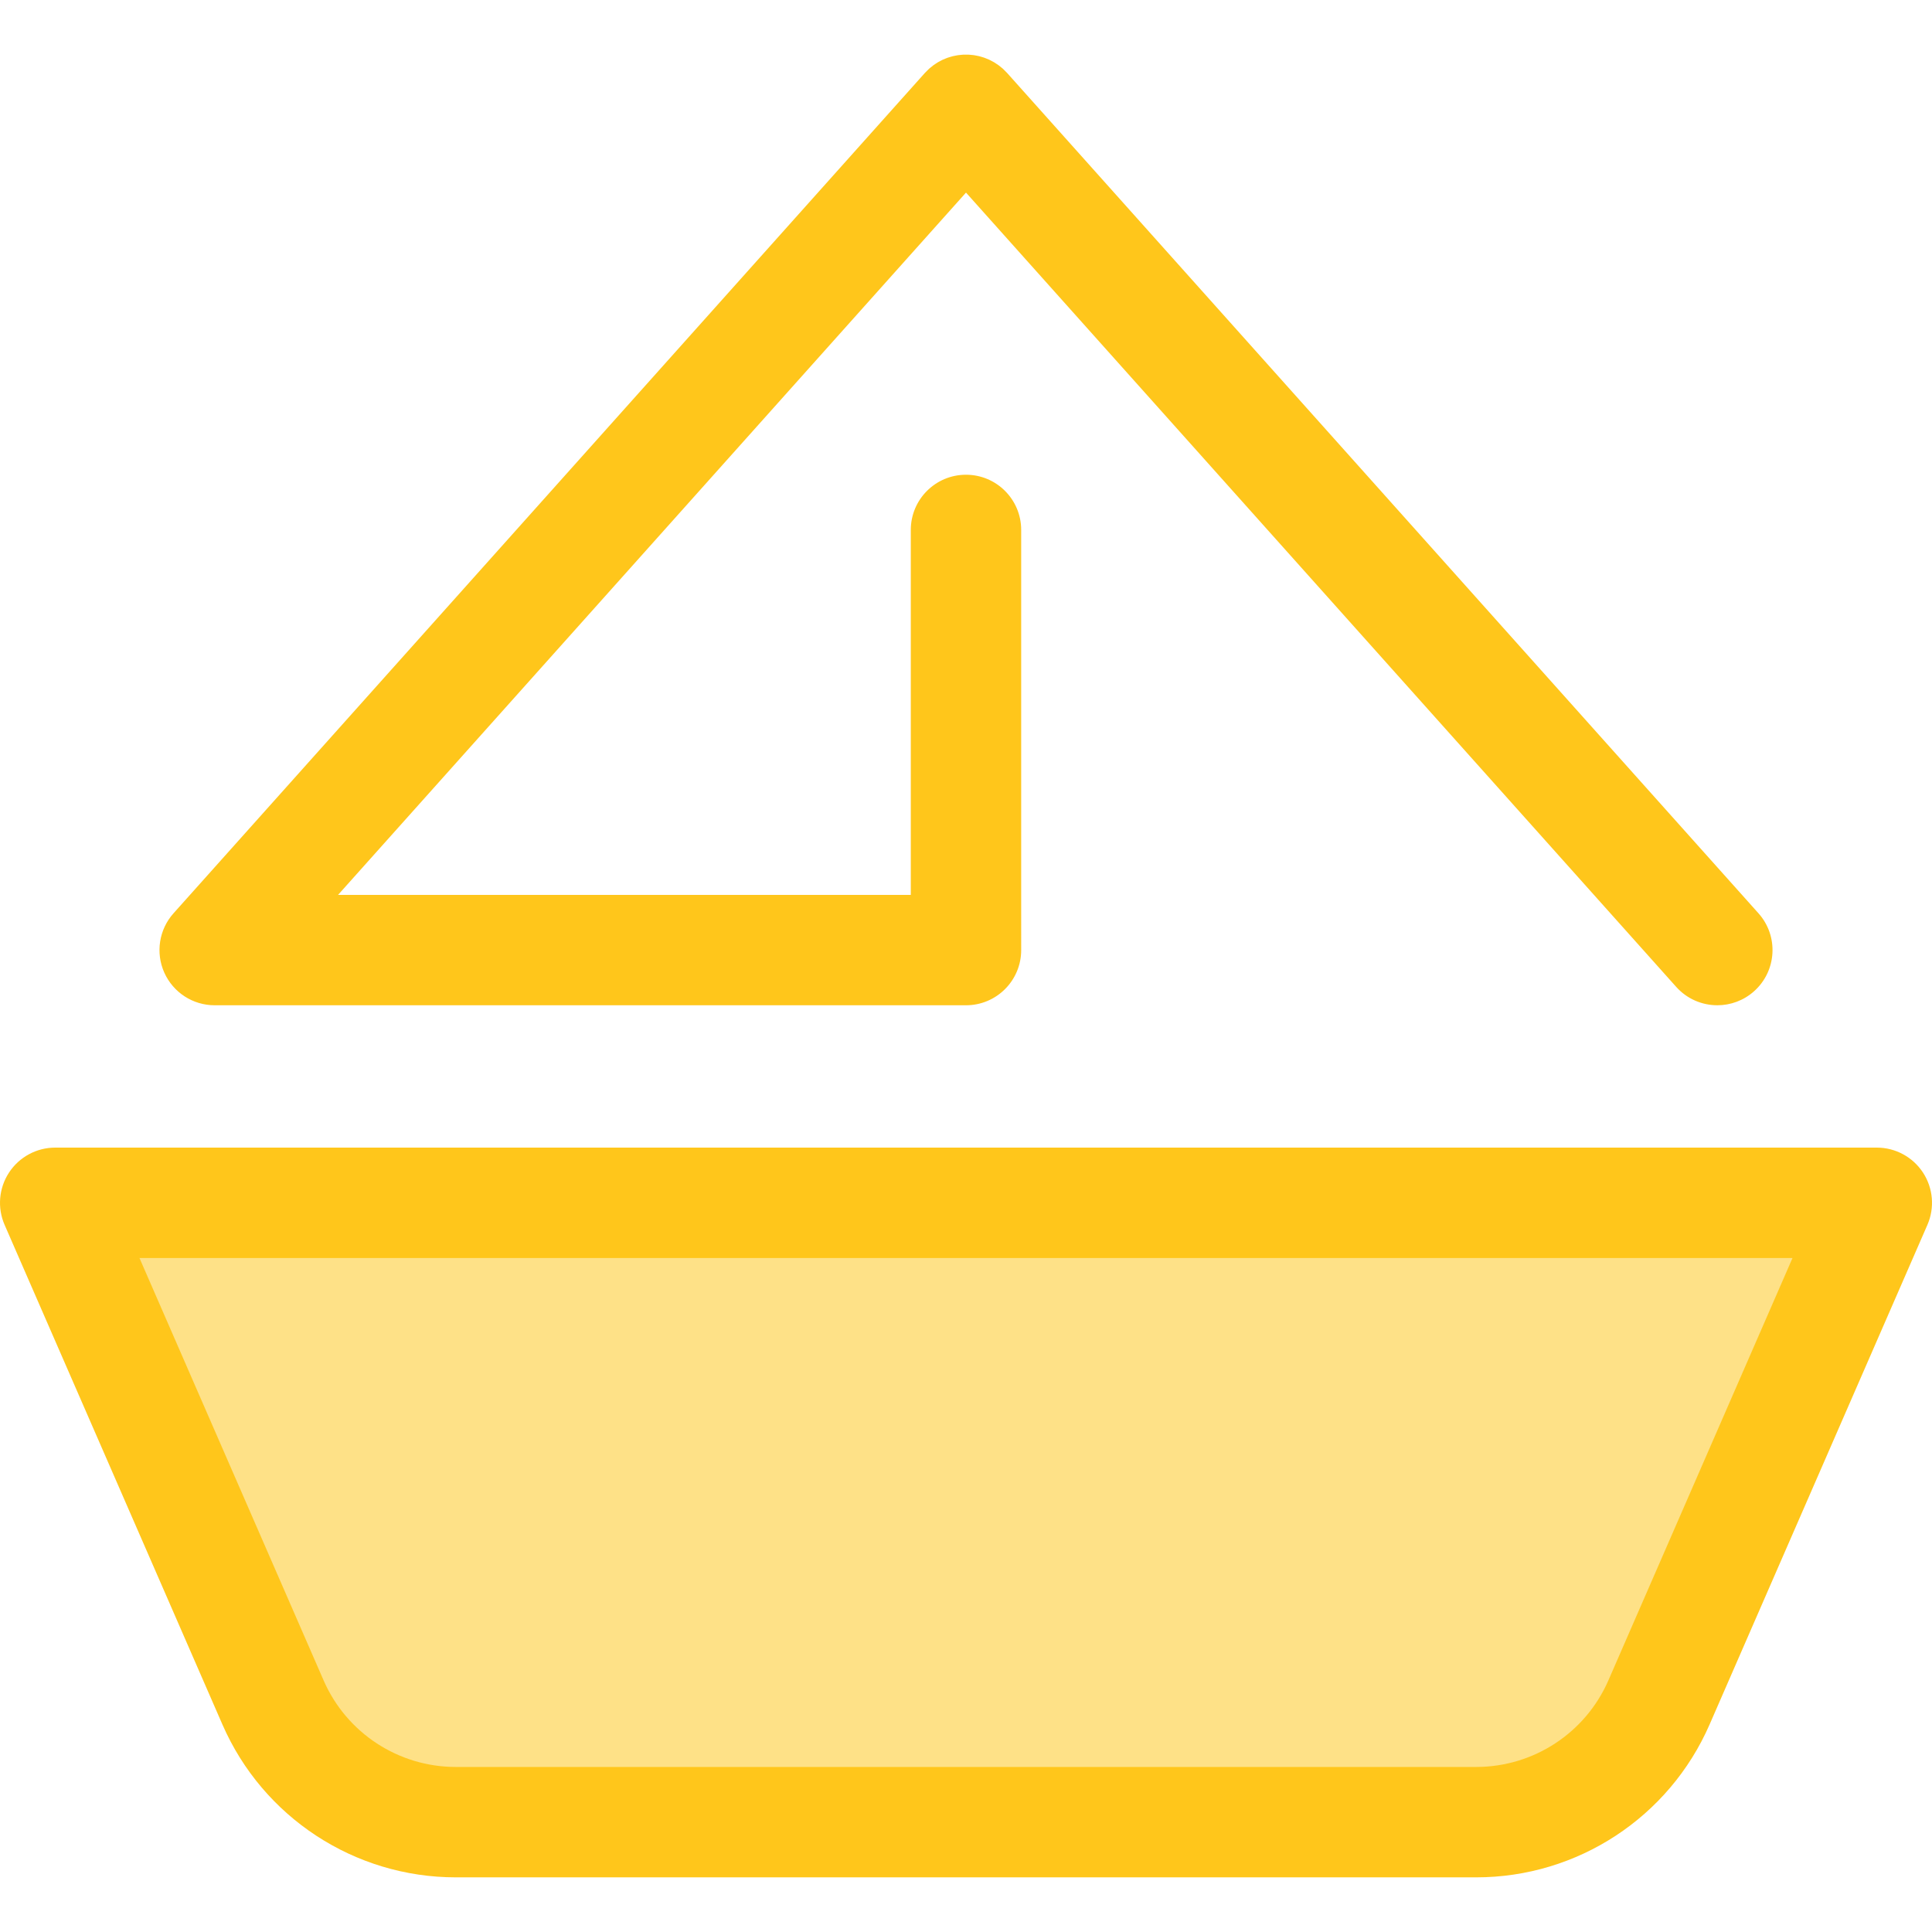 <?xml version="1.0" encoding="iso-8859-1"?>
<!-- Uploaded to: SVG Repo, www.svgrepo.com, Generator: SVG Repo Mixer Tools -->
<svg height="800px" width="800px" version="1.1" id="Layer_1" xmlns="http://www.w3.org/2000/svg" xmlns:xlink="http://www.w3.org/1999/xlink" 
	 viewBox="0 0 511.998 511.998" xml:space="preserve">
<path style="fill:#FEE187;" d="M391.197,482.889H120.799c-21.025,0-40.052-12.461-48.454-31.735l-57.719-132.4H497.37l-57.719,132.4
	C431.249,470.428,412.222,482.889,391.197,482.889z"/>
<g>
	<path style="fill:#FFC61B;" d="M391.197,497.516H120.801c-26.85,0-51.134-15.904-61.863-40.516L1.219,324.599
		c-1.972-4.521-1.53-9.733,1.173-13.859s7.303-6.613,12.236-6.613h482.744c4.934,0,9.534,2.487,12.236,6.613
		c2.703,4.126,3.143,9.338,1.173,13.859L453.061,457C442.329,481.612,418.047,497.516,391.197,497.516z M36.96,333.381
		L85.755,445.31c6.078,13.943,19.835,22.952,35.045,22.952h270.396c15.211,0,28.968-9.009,35.045-22.952l48.795-111.929H36.96z"/>
	<path style="fill:#FFC61B;" d="M466.009,242.028L266.902,19.346c-0.012-0.013-0.026-0.025-0.038-0.038
		c-0.17-0.189-0.358-0.366-0.541-0.547c-0.178-0.178-0.351-0.363-0.537-0.531c-0.013-0.012-0.025-0.026-0.039-0.038
		c-0.117-0.104-0.243-0.192-0.361-0.291c-0.25-0.209-0.497-0.421-0.758-0.611c-0.142-0.104-0.29-0.193-0.434-0.29
		c-0.257-0.174-0.512-0.351-0.777-0.508c-0.178-0.105-0.364-0.195-0.547-0.293c-0.237-0.126-0.472-0.257-0.715-0.37
		c-0.218-0.101-0.44-0.184-0.661-0.274c-0.216-0.088-0.43-0.181-0.649-0.259c-0.243-0.085-0.489-0.152-0.734-0.224
		c-0.206-0.06-0.411-0.127-0.619-0.178c-0.246-0.06-0.496-0.102-0.743-0.151c-0.215-0.041-0.429-0.089-0.645-0.12
		c-0.236-0.034-0.471-0.051-0.708-0.073c-0.234-0.022-0.467-0.05-0.701-0.061c-0.216-0.01-0.431-0.004-0.648-0.006
		c-0.256,0-0.512-0.006-0.766,0.006c-0.195,0.009-0.388,0.034-0.582,0.051c-0.275,0.025-0.551,0.045-0.825,0.086
		c-0.178,0.026-0.355,0.066-0.534,0.099c-0.284,0.053-0.568,0.102-0.85,0.171c-0.177,0.044-0.351,0.101-0.527,0.152
		c-0.276,0.079-0.551,0.155-0.824,0.25c-0.192,0.067-0.379,0.151-0.568,0.225c-0.247,0.099-0.496,0.193-0.739,0.306
		c-0.224,0.104-0.439,0.225-0.657,0.341c-0.2,0.107-0.404,0.205-0.601,0.32c-0.255,0.151-0.499,0.32-0.746,0.487
		c-0.154,0.104-0.312,0.199-0.462,0.31c-0.256,0.187-0.5,0.396-0.746,0.603c-0.123,0.102-0.252,0.192-0.37,0.3
		c-0.015,0.013-0.026,0.026-0.039,0.039c-0.184,0.167-0.357,0.351-0.534,0.528c-0.183,0.183-0.372,0.36-0.543,0.549
		c-0.012,0.013-0.026,0.025-0.038,0.038L45.987,242.028c-3.844,4.299-4.804,10.457-2.449,15.723
		c2.355,5.266,7.584,8.655,13.352,8.655h199.107c8.079,0,14.627-6.549,14.627-14.627V140.437c0-8.079-6.549-14.627-14.627-14.627
		s-14.627,6.549-14.627,14.627v96.714H89.592L255.999,51.04l188.203,210.487c2.89,3.231,6.889,4.877,10.909,4.877
		c3.471,0,6.954-1.227,9.745-3.723C470.879,257.297,471.395,248.052,466.009,242.028z"/>
</g>
</svg>